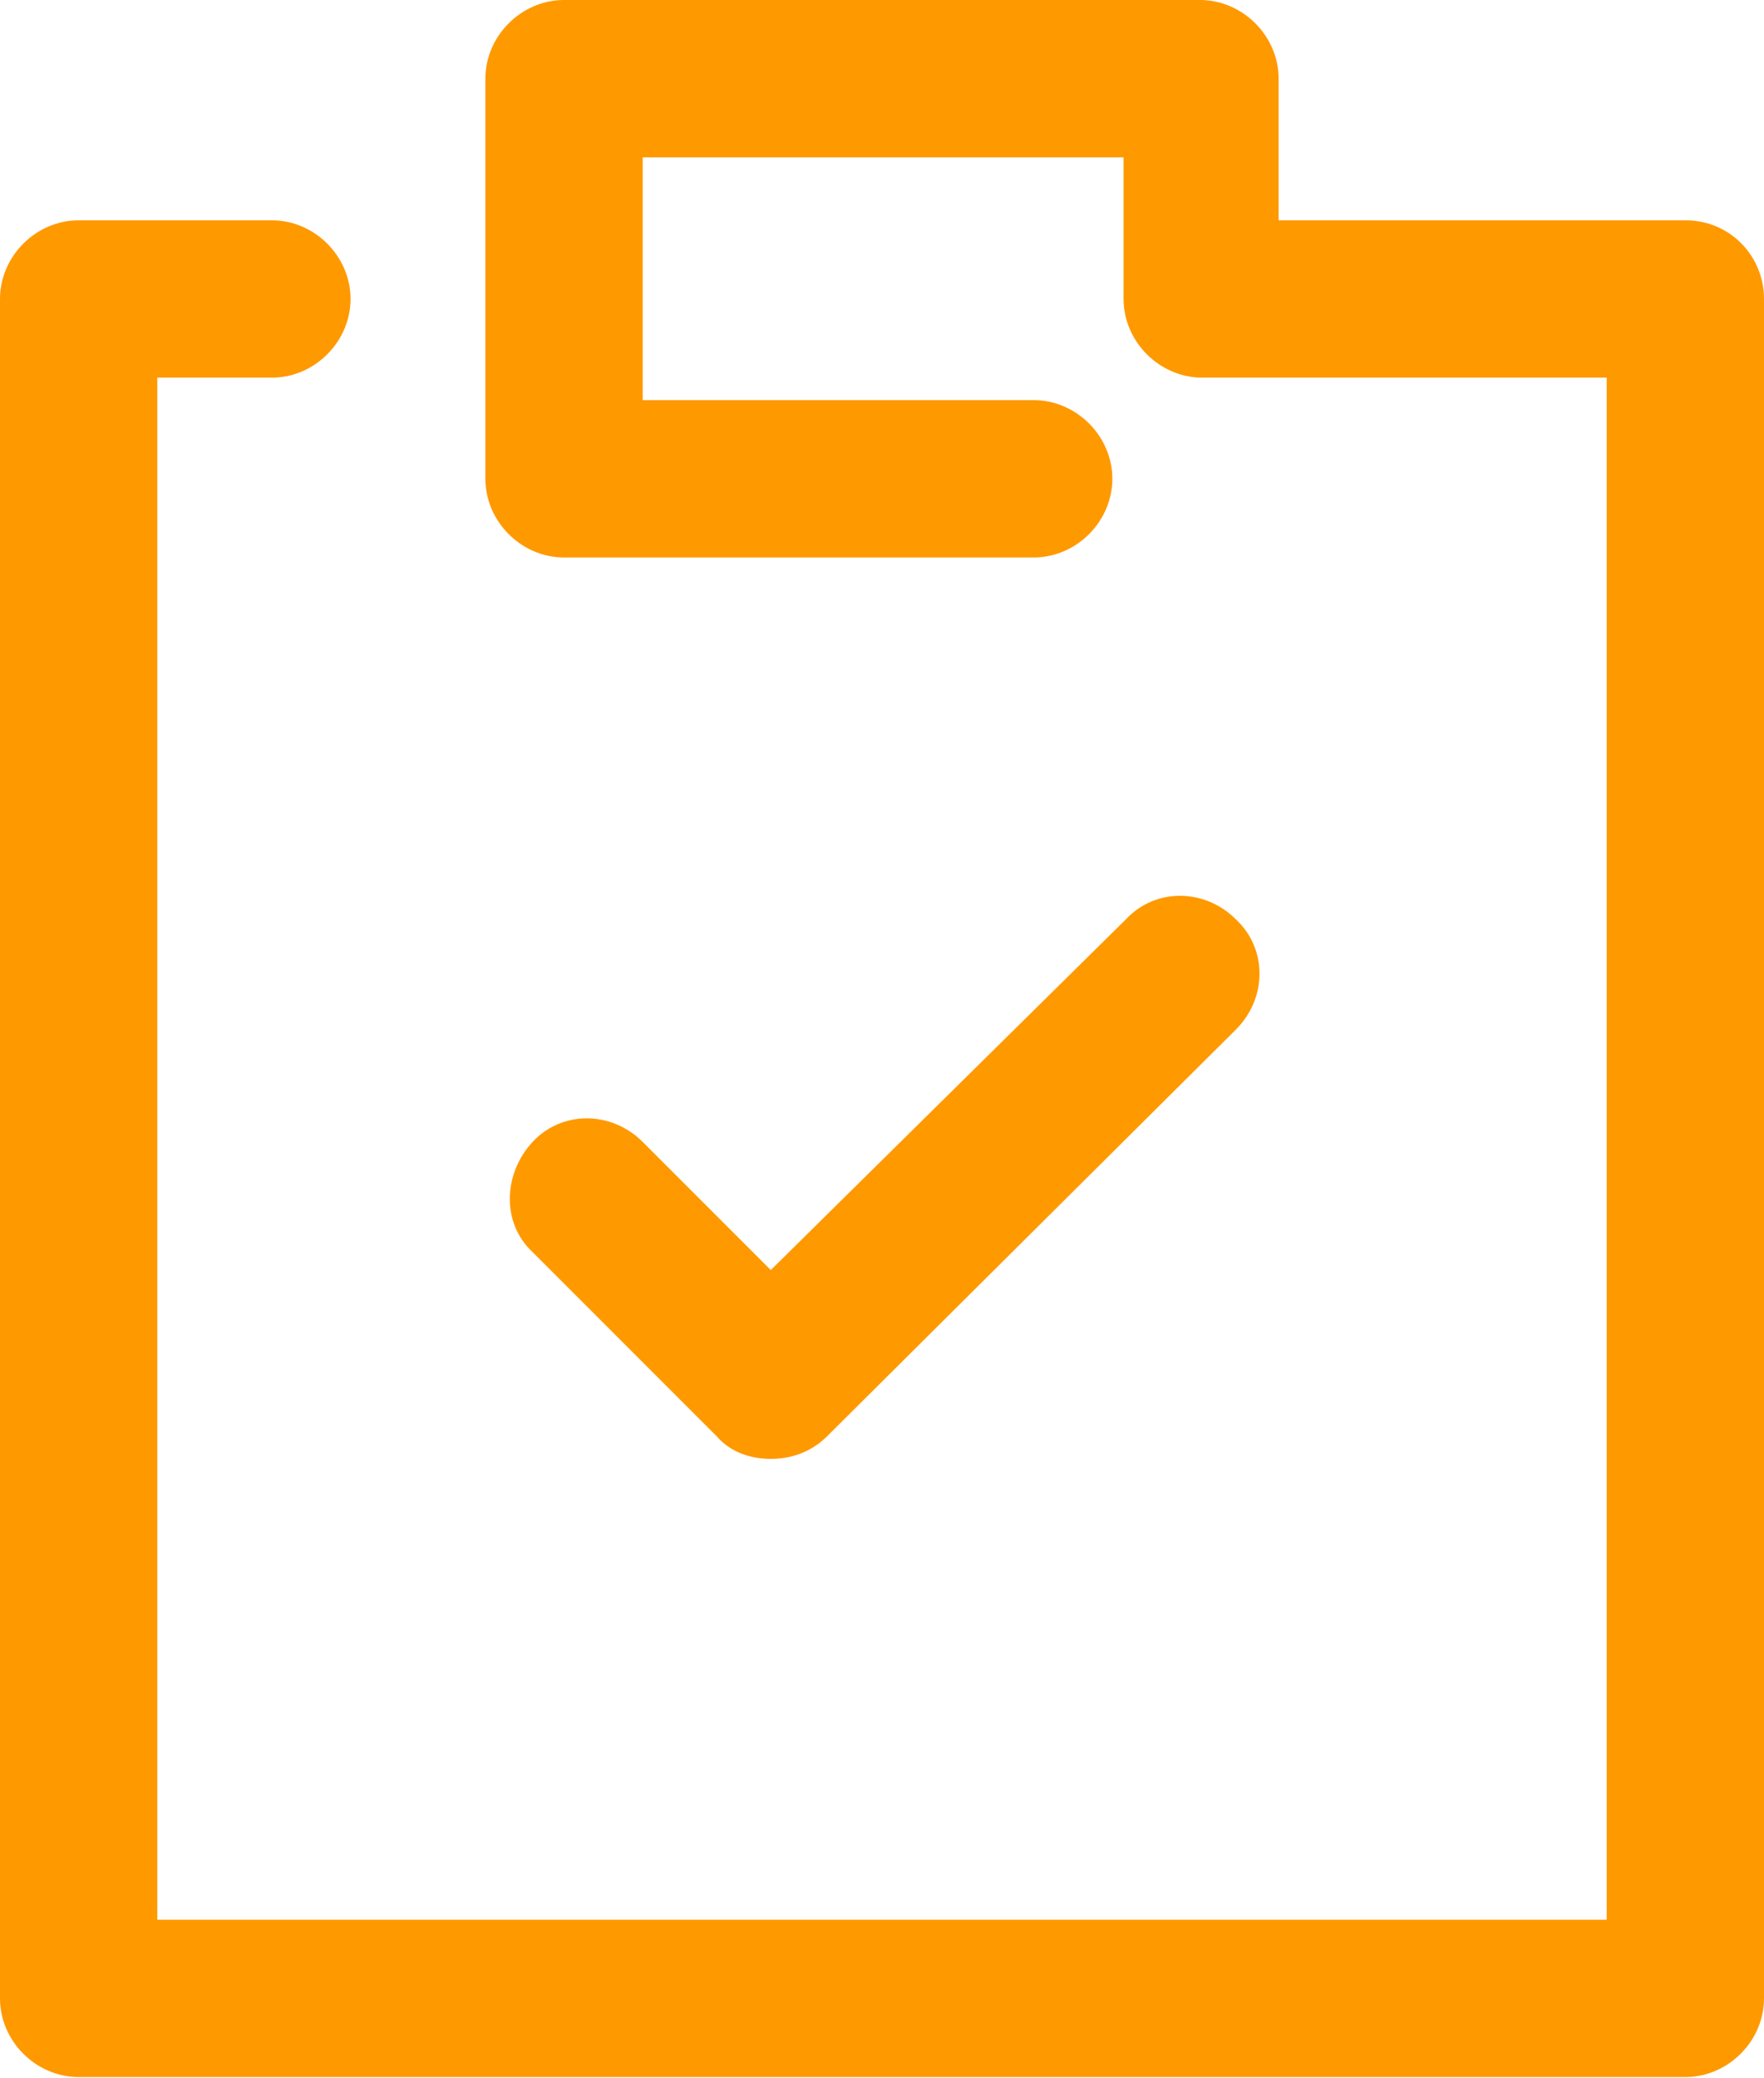 <svg width="90" height="106" viewBox="0 0 90 106" fill="none" xmlns="http://www.w3.org/2000/svg">
<path d="M90 15.248V101.924C90 104.102 88.166 105.936 85.987 105.936H4.013C1.834 105.936 0 104.102 0 101.924V15.248C0 13.07 1.834 11.236 4.013 11.236H13.873C16.051 11.236 17.885 13.07 17.885 15.248C17.885 17.427 16.051 19.261 13.873 19.261H8.025V97.911H81.975V19.261H61.338C59.159 19.261 57.325 17.427 57.325 15.248V8.025H32.79V20.408H52.739C54.917 20.408 56.752 22.242 56.752 24.42C56.752 26.599 54.917 28.433 52.739 28.433H28.777C26.599 28.433 24.764 26.599 24.764 24.42V4.013C24.764 1.834 26.599 0 28.777 0H61.223C63.401 0 65.236 1.834 65.236 4.013V11.236H85.987C88.28 11.236 90 13.07 90 15.248ZM39.325 74.408C40.357 74.408 41.389 74.064 42.191 73.261L63.057 52.51C64.662 50.904 64.662 48.382 63.057 46.892C61.452 45.287 58.93 45.287 57.44 46.892L39.325 64.777L32.79 58.242C31.185 56.637 28.662 56.637 27.172 58.242C25.681 59.847 25.567 62.369 27.172 63.86L36.573 73.261C37.261 74.064 38.293 74.408 39.325 74.408Z" fill="#FF9900"/>
</svg>
